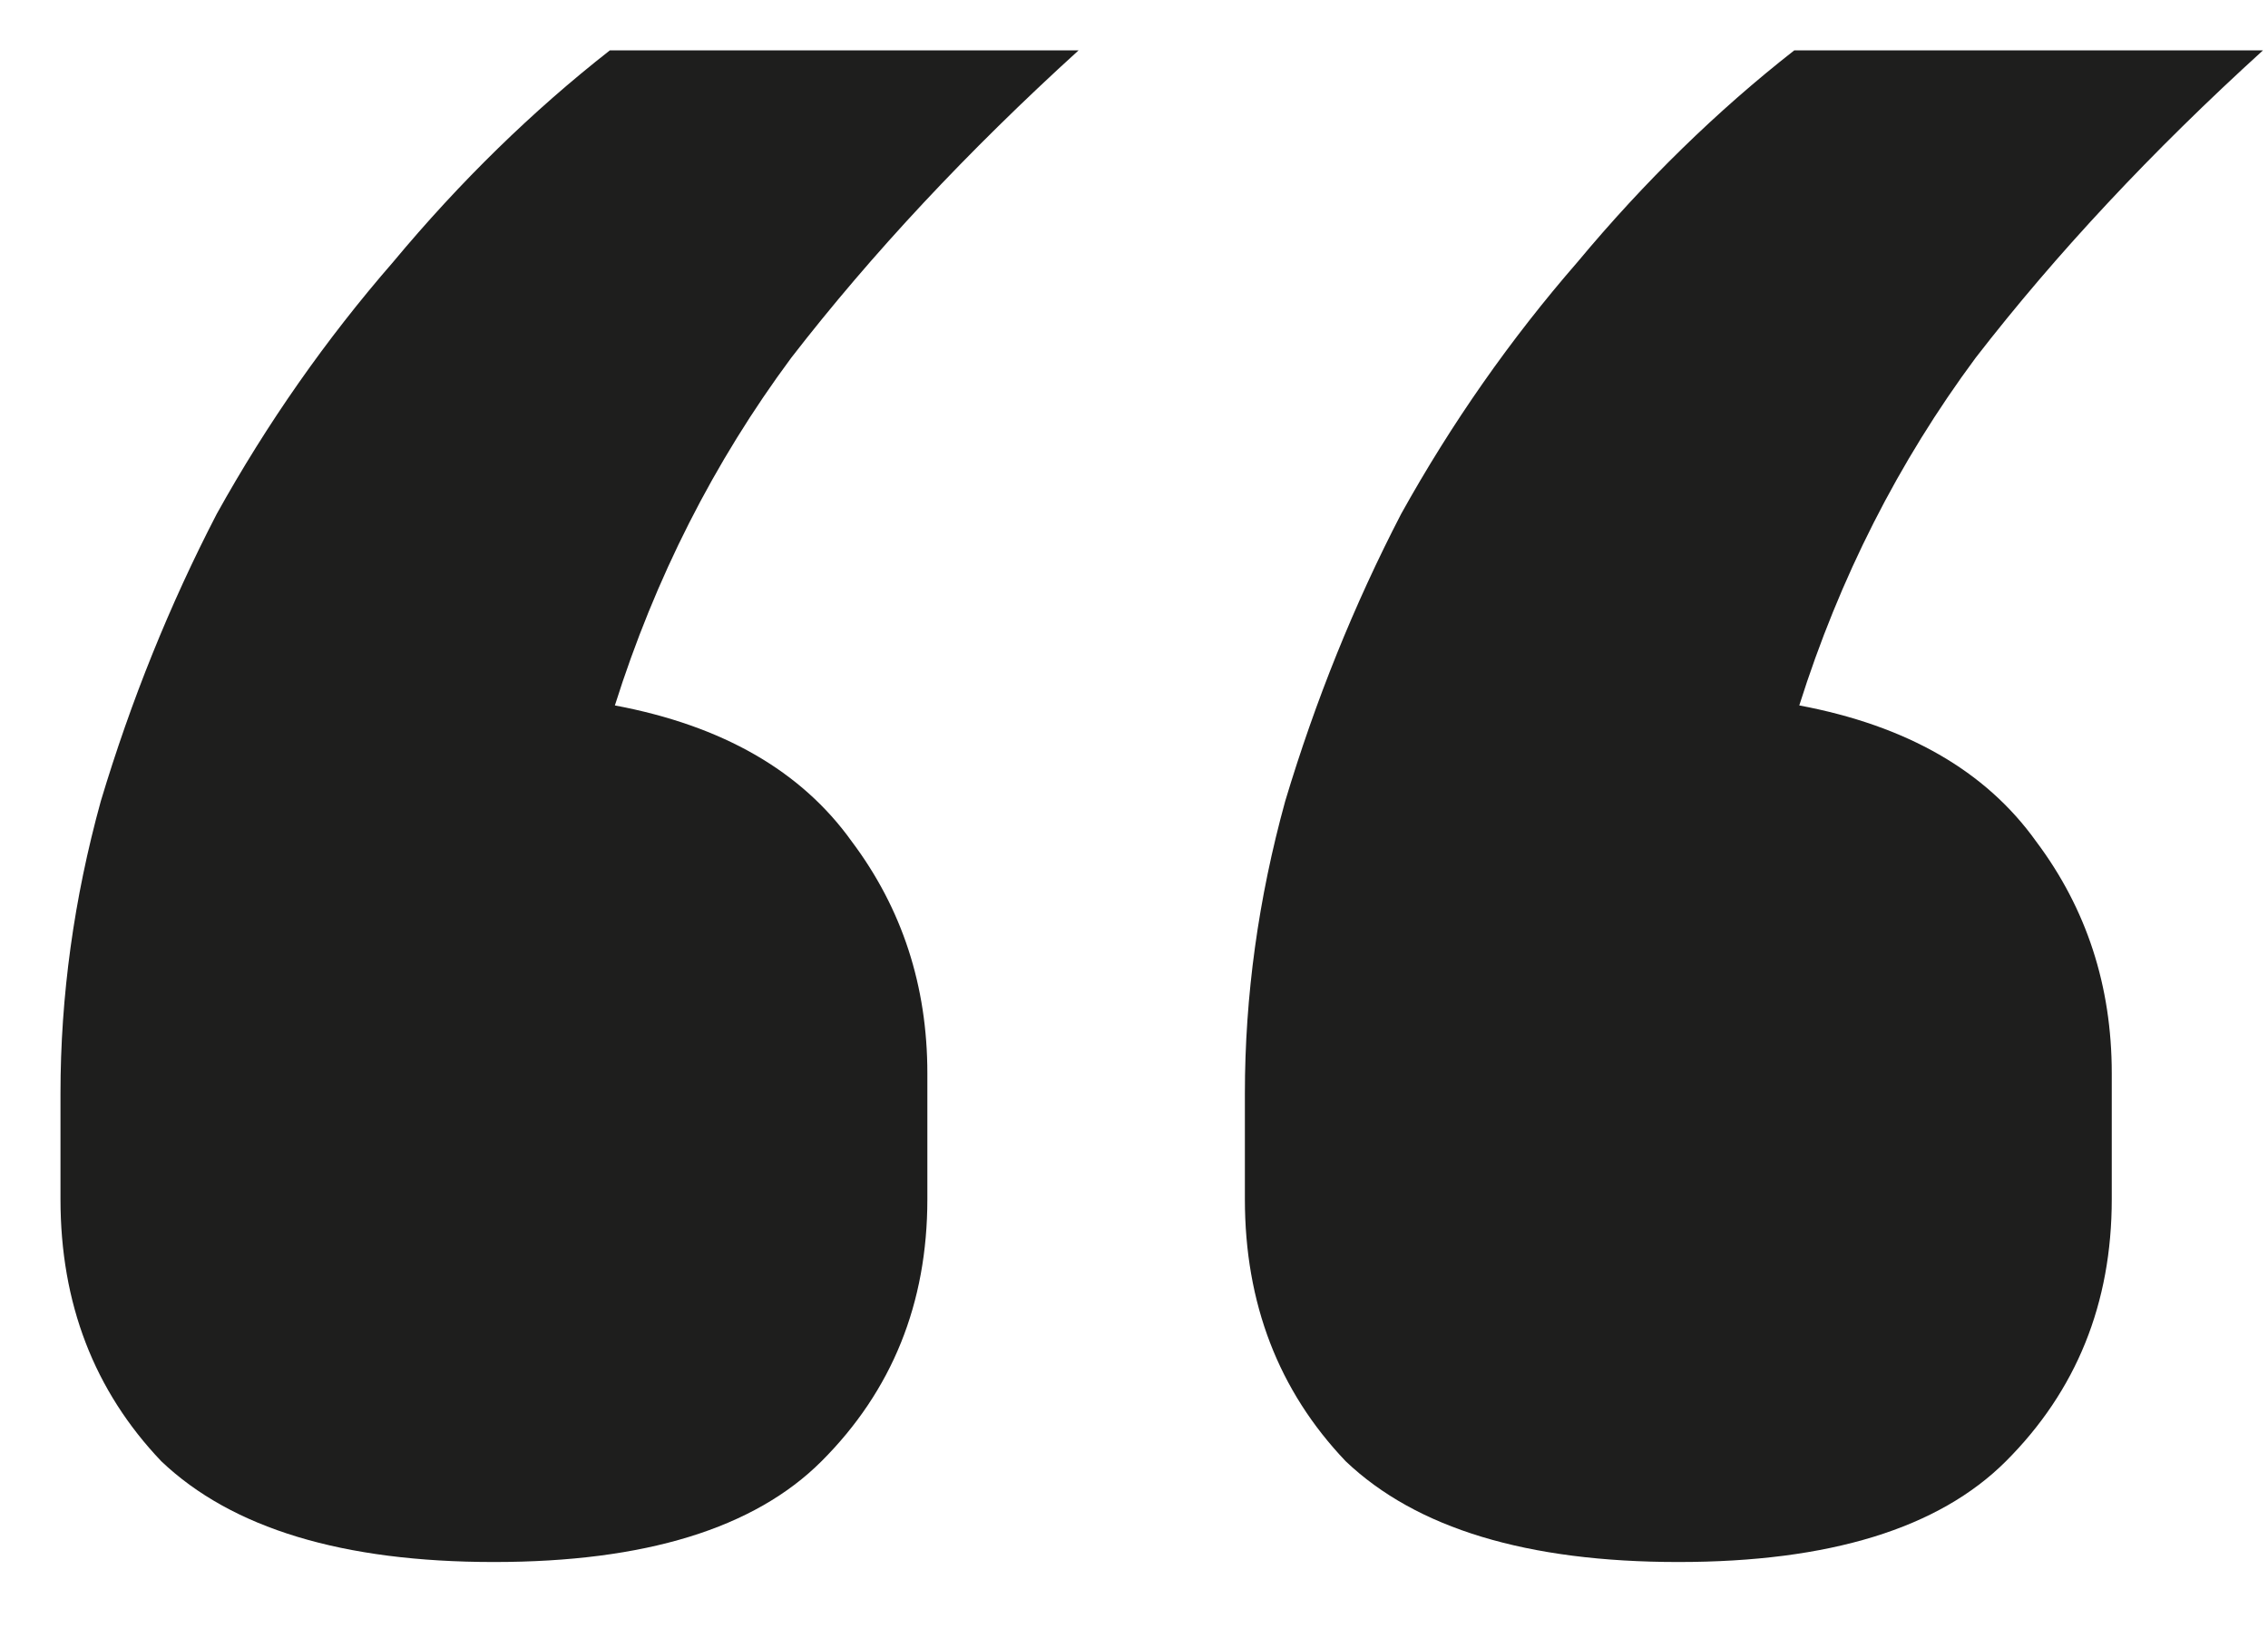 <svg width="18" height="13" viewBox="0 0 18 13" fill="none" xmlns="http://www.w3.org/2000/svg">
<path d="M3.92 12.4C2.72 12.4 1.84 12.133 1.28 11.6C0.747 11.04 0.48 10.347 0.48 9.52V8.68C0.48 7.907 0.587 7.133 0.8 6.36C1.04 5.56 1.347 4.8 1.72 4.08C2.12 3.36 2.587 2.693 3.12 2.08C3.653 1.44 4.227 0.88 4.84 0.4H8.56C7.68 1.2 6.92 2.013 6.28 2.84C5.667 3.667 5.2 4.587 4.88 5.6C5.733 5.76 6.36 6.12 6.76 6.68C7.16 7.213 7.36 7.827 7.36 8.52V9.52C7.36 10.347 7.08 11.04 6.52 11.6C5.987 12.133 5.12 12.4 3.92 12.4ZM13.32 12.4C12.12 12.4 11.24 12.133 10.68 11.6C10.147 11.04 9.88 10.347 9.88 9.52V8.68C9.88 7.907 9.987 7.133 10.2 6.36C10.44 5.56 10.747 4.8 11.12 4.08C11.52 3.36 11.987 2.693 12.52 2.08C13.053 1.44 13.627 0.88 14.24 0.4H17.96C17.08 1.2 16.32 2.013 15.68 2.84C15.067 3.667 14.6 4.587 14.28 5.6C15.133 5.76 15.76 6.12 16.16 6.68C16.56 7.213 16.76 7.827 16.76 8.52V9.52C16.76 10.347 16.48 11.04 15.92 11.6C15.387 12.133 14.52 12.4 13.32 12.4Z" fill="#1E1E1D"/>
</svg>
